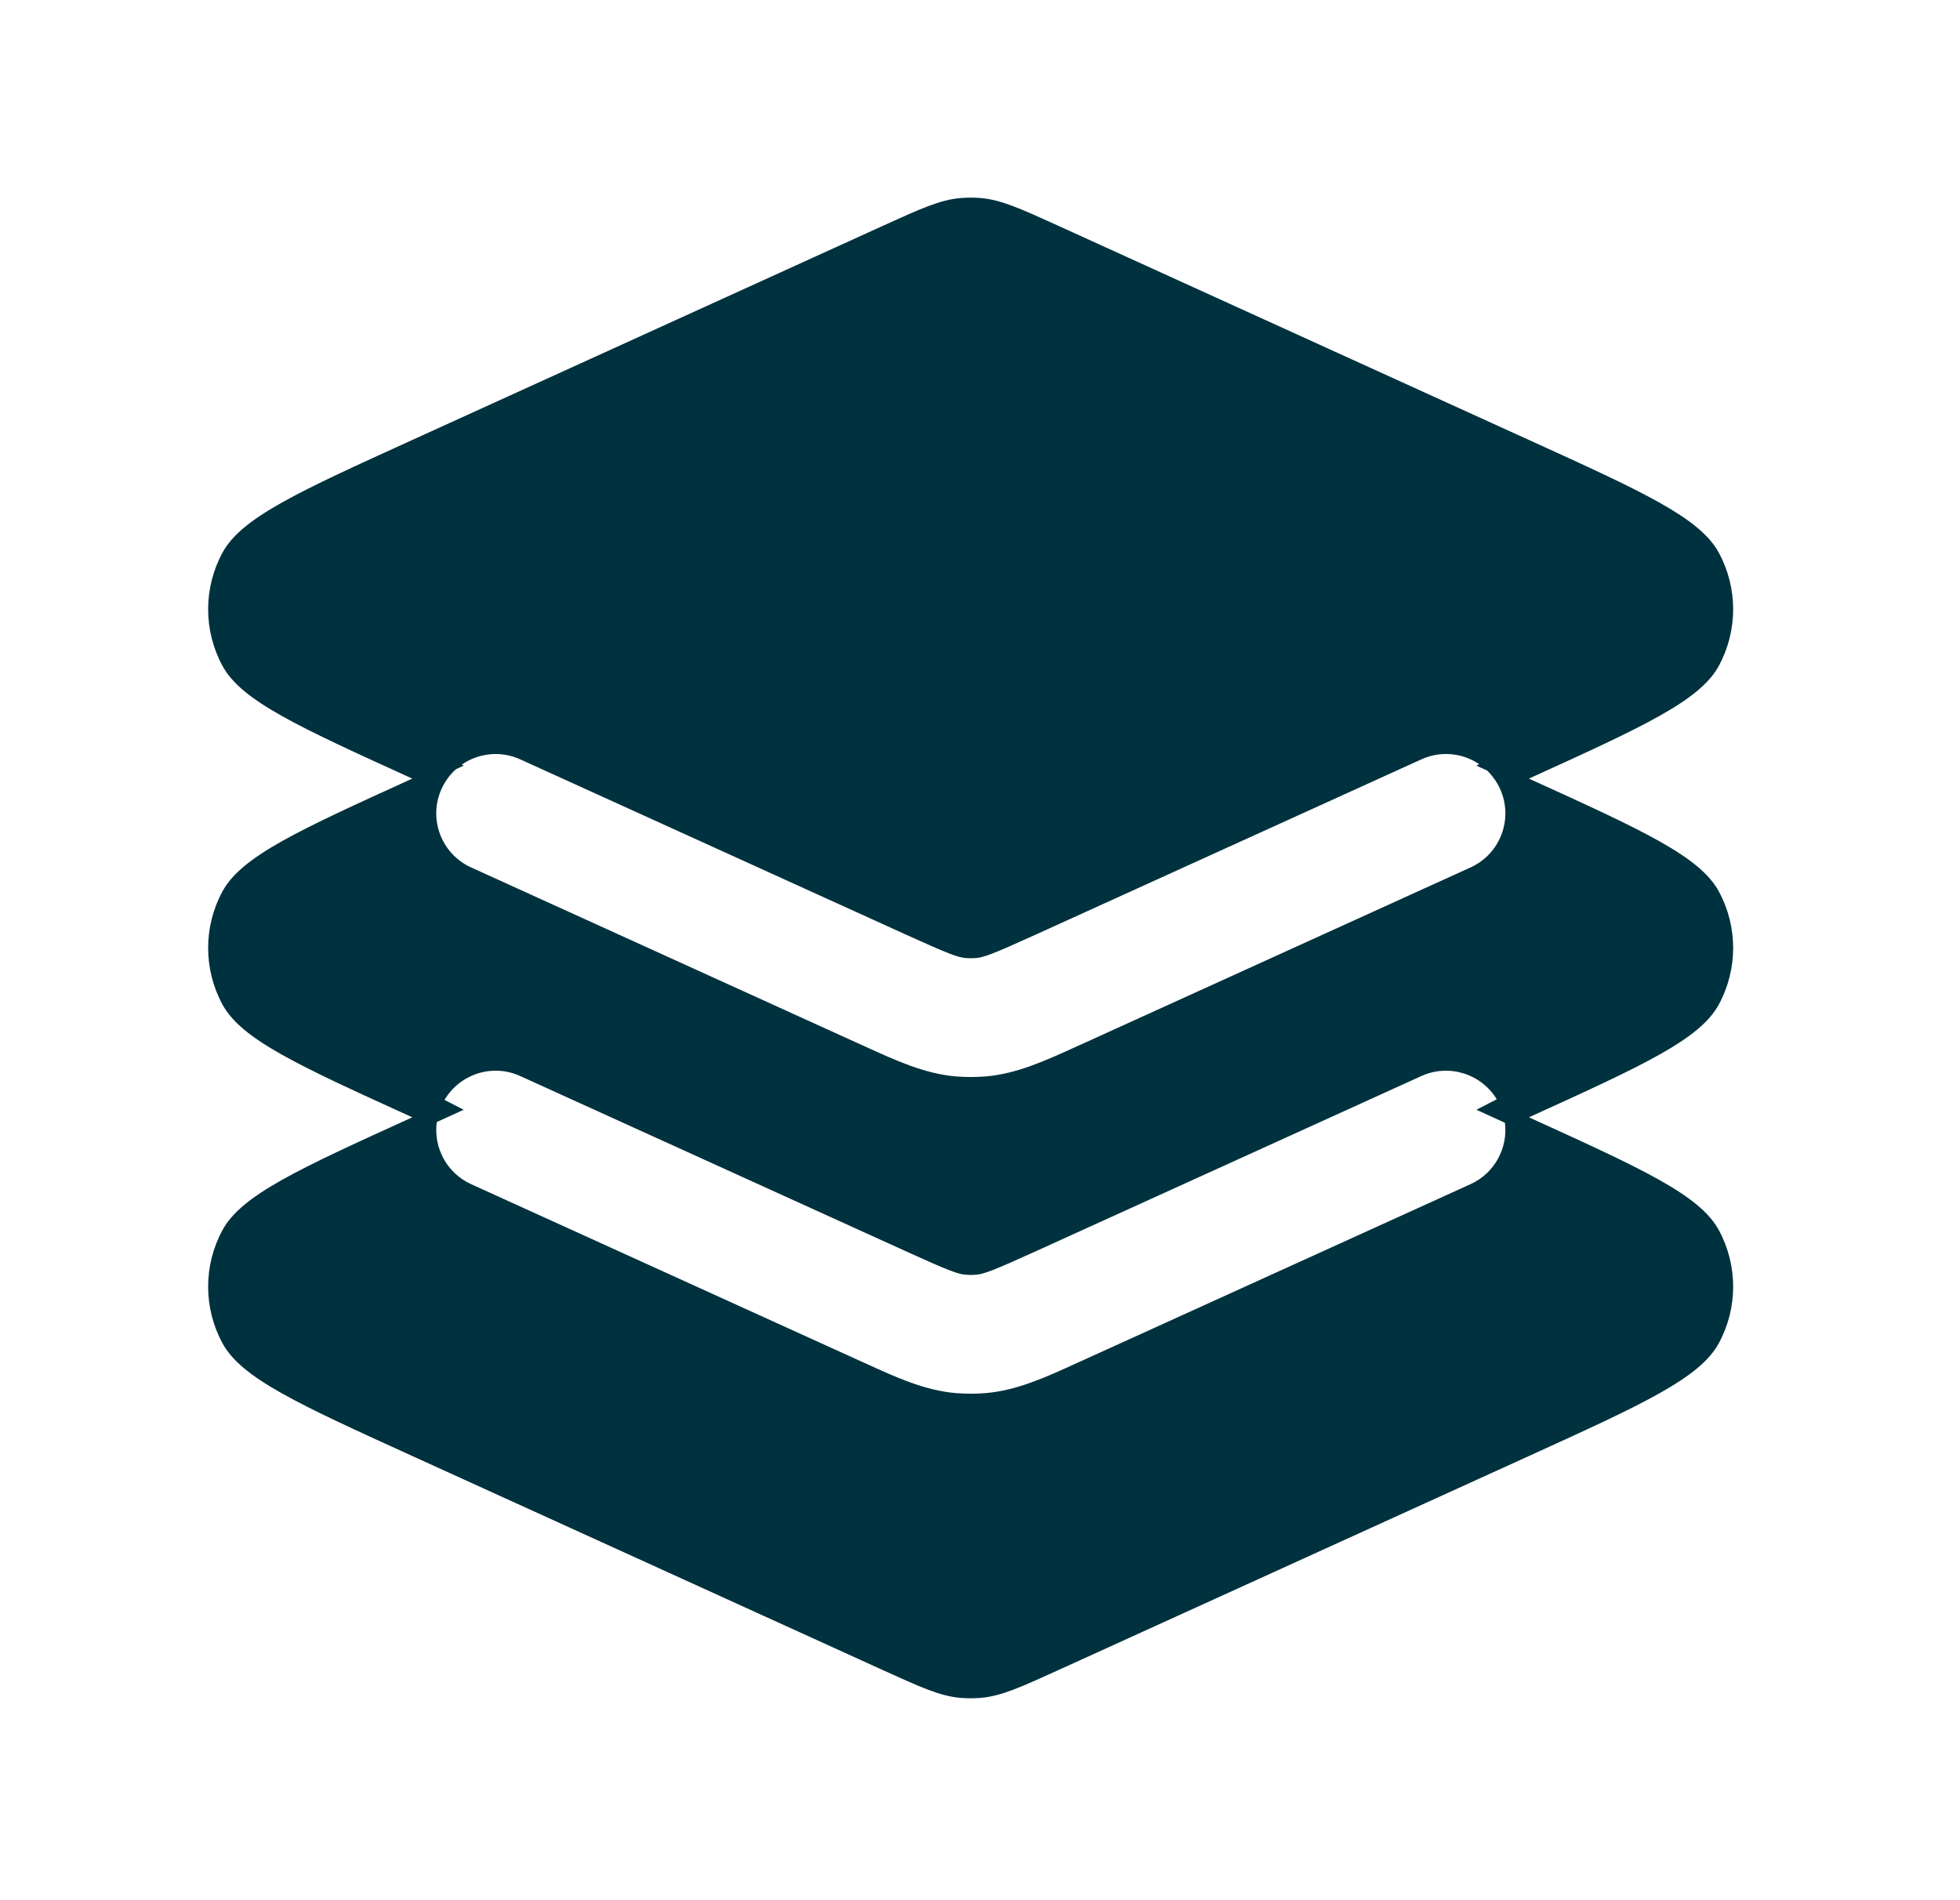 <svg width="33" height="32" viewBox="0 0 33 32" fill="none" xmlns="http://www.w3.org/2000/svg">
<path fill-rule="evenodd" clip-rule="evenodd" d="M6.942 13.112C5.023 12.239 4.064 11.803 3.745 11.212C3.424 10.618 3.424 9.903 3.745 9.309C4.064 8.718 5.023 8.282 6.942 7.409L14.851 3.809C15.502 3.513 15.828 3.365 16.172 3.335C16.285 3.326 16.399 3.326 16.513 3.335C16.857 3.365 17.182 3.513 17.833 3.809L25.742 7.409C27.661 8.282 28.62 8.718 28.94 9.309C29.261 9.903 29.261 10.618 28.94 11.212C28.62 11.803 27.661 12.239 25.742 13.112L25.742 13.112C27.661 13.985 28.62 14.422 28.94 15.013C29.261 15.606 29.261 16.322 28.94 16.915C28.62 17.506 27.661 17.943 25.742 18.816C27.661 19.689 28.62 20.126 28.94 20.717C29.261 21.31 29.261 22.026 28.94 22.619C28.62 23.21 27.661 23.646 25.742 24.52L17.833 28.119L17.833 28.119C17.182 28.415 16.857 28.563 16.513 28.593C16.399 28.602 16.285 28.602 16.172 28.593C15.828 28.563 15.502 28.415 14.851 28.119L6.942 24.52C5.023 23.646 4.064 23.21 3.745 22.619C3.424 22.026 3.424 21.31 3.745 20.717C4.064 20.126 5.023 19.689 6.942 18.816C5.023 17.943 4.064 17.506 3.745 16.915C3.424 16.322 3.424 15.606 3.745 15.013C4.064 14.422 5.023 13.985 6.942 13.112ZM7.807 12.894L7.678 12.953C7.578 13.042 7.494 13.154 7.435 13.284C7.206 13.787 7.429 14.38 7.932 14.608L14.442 17.568L14.553 17.618C15.092 17.864 15.57 18.082 16.09 18.127C16.26 18.141 16.431 18.141 16.601 18.127C17.121 18.082 17.598 17.864 18.138 17.618L18.249 17.568L24.759 14.608C25.262 14.38 25.484 13.787 25.256 13.284C25.201 13.165 25.127 13.062 25.038 12.976L24.858 12.894L24.905 12.869C24.627 12.681 24.26 12.638 23.931 12.788L17.421 15.747C16.706 16.072 16.562 16.122 16.431 16.134C16.374 16.139 16.317 16.139 16.26 16.134C16.128 16.122 15.985 16.072 15.27 15.747L8.759 12.788C8.426 12.636 8.054 12.683 7.774 12.877L7.807 12.894ZM7.807 18.689L7.354 18.895C7.296 19.322 7.519 19.754 7.932 19.942L14.442 22.901L14.553 22.951C15.092 23.198 15.57 23.415 16.09 23.46C16.26 23.474 16.431 23.474 16.601 23.46C17.121 23.415 17.598 23.198 18.138 22.951L18.249 22.901L24.759 19.942C25.167 19.756 25.391 19.331 25.338 18.908L24.858 18.689L25.2 18.512C24.942 18.085 24.398 17.909 23.931 18.121L17.421 21.08C16.706 21.405 16.562 21.456 16.431 21.467C16.374 21.472 16.317 21.472 16.26 21.467C16.128 21.456 15.985 21.405 15.27 21.08L8.759 18.121C8.289 17.907 7.741 18.088 7.484 18.523L7.807 18.689Z" fill="#00313E"/>
</svg>
